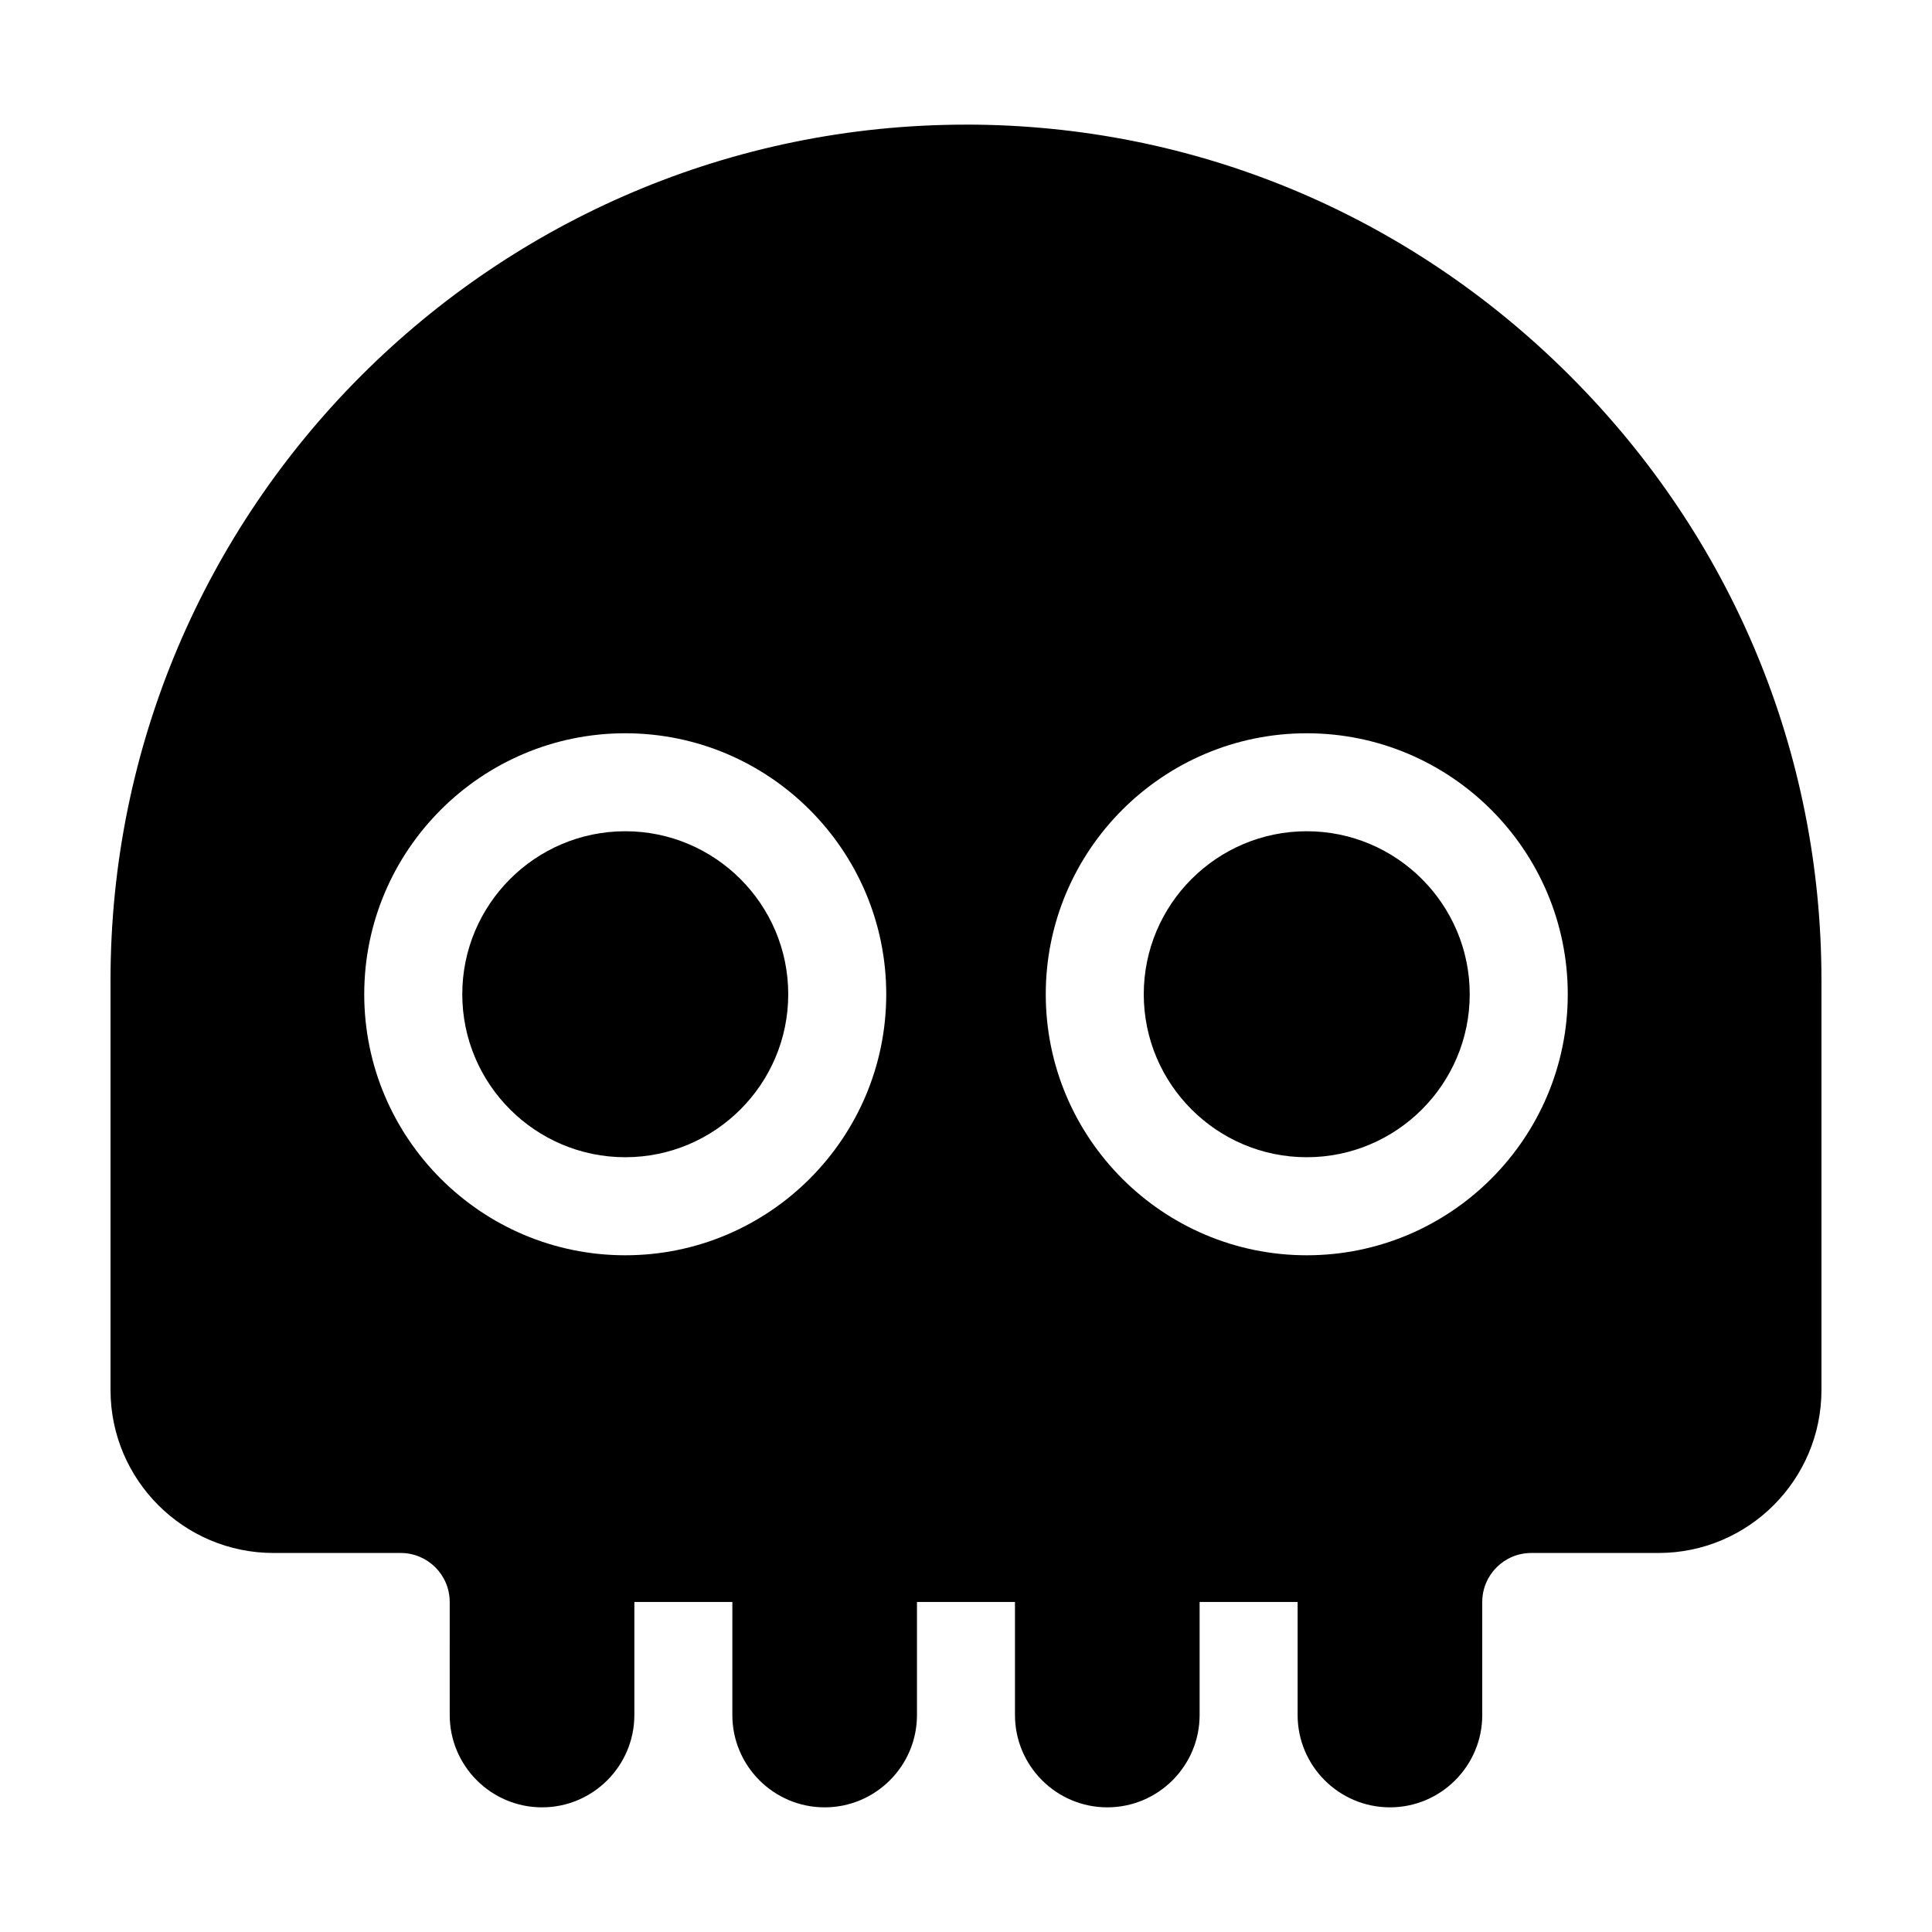 <?xml version="1.0" encoding="UTF-8"?>
<!-- Uploaded to: ICON Repo, www.iconrepo.com, Generator: ICON Repo Mixer Tools -->
<svg fill="#000000" width="800px" height="800px" version="1.1" viewBox="144 144 512 512" xmlns="http://www.w3.org/2000/svg">
 <g>
  <path d="m400 177.03c-125.01 0-226.71 101.7-226.71 226.71v108.62c0 23.816 19.375 43.195 43.195 43.195h33.703c7.168 0 12.988 5.812 12.988 12.984l0.004 29.961c0 13.492 10.977 24.465 24.465 24.465s24.465-10.977 24.465-24.465v-29.961h25.973l-0.004 29.961c0 13.492 10.973 24.465 24.465 24.465 13.492 0 24.465-10.977 24.465-24.465v-29.961h25.973v29.961c0 13.492 10.977 24.465 24.465 24.465 13.488 0 24.465-10.977 24.465-24.465v-29.961h25.973v29.961c0 13.492 10.977 24.465 24.465 24.465 13.492 0 24.465-10.977 24.465-24.465v-29.961c0-7.168 5.812-12.984 12.988-12.984h33.711c23.816 0 43.191-19.375 43.191-43.195v-108.62c0-60.297-23.652-117.15-66.609-160.11-42.941-42.949-99.801-66.609-160.09-66.609zm-90.305 299.63c-38.137 0-69.168-31.031-69.168-69.168s31.031-69.168 69.168-69.168c38.137 0 69.168 31.031 69.168 69.168 0 38.141-31.027 69.168-69.168 69.168zm180.61 0c-38.137 0-69.168-31.031-69.168-69.168s31.031-69.168 69.168-69.168 69.168 31.031 69.168 69.168c0 38.141-31.027 69.168-69.168 69.168z"/>
  <path d="m309.7 364.29c-23.816 0-43.191 19.375-43.191 43.195 0 23.82 19.375 43.191 43.191 43.191 23.816 0 43.191-19.375 43.191-43.191 0-23.812-19.375-43.195-43.191-43.195z"/>
  <path d="m490.3 364.29c-23.816 0-43.191 19.375-43.191 43.195 0 23.82 19.375 43.191 43.191 43.191 23.816 0 43.191-19.375 43.191-43.191 0-23.812-19.371-43.195-43.191-43.195z"/>
 </g>
</svg>